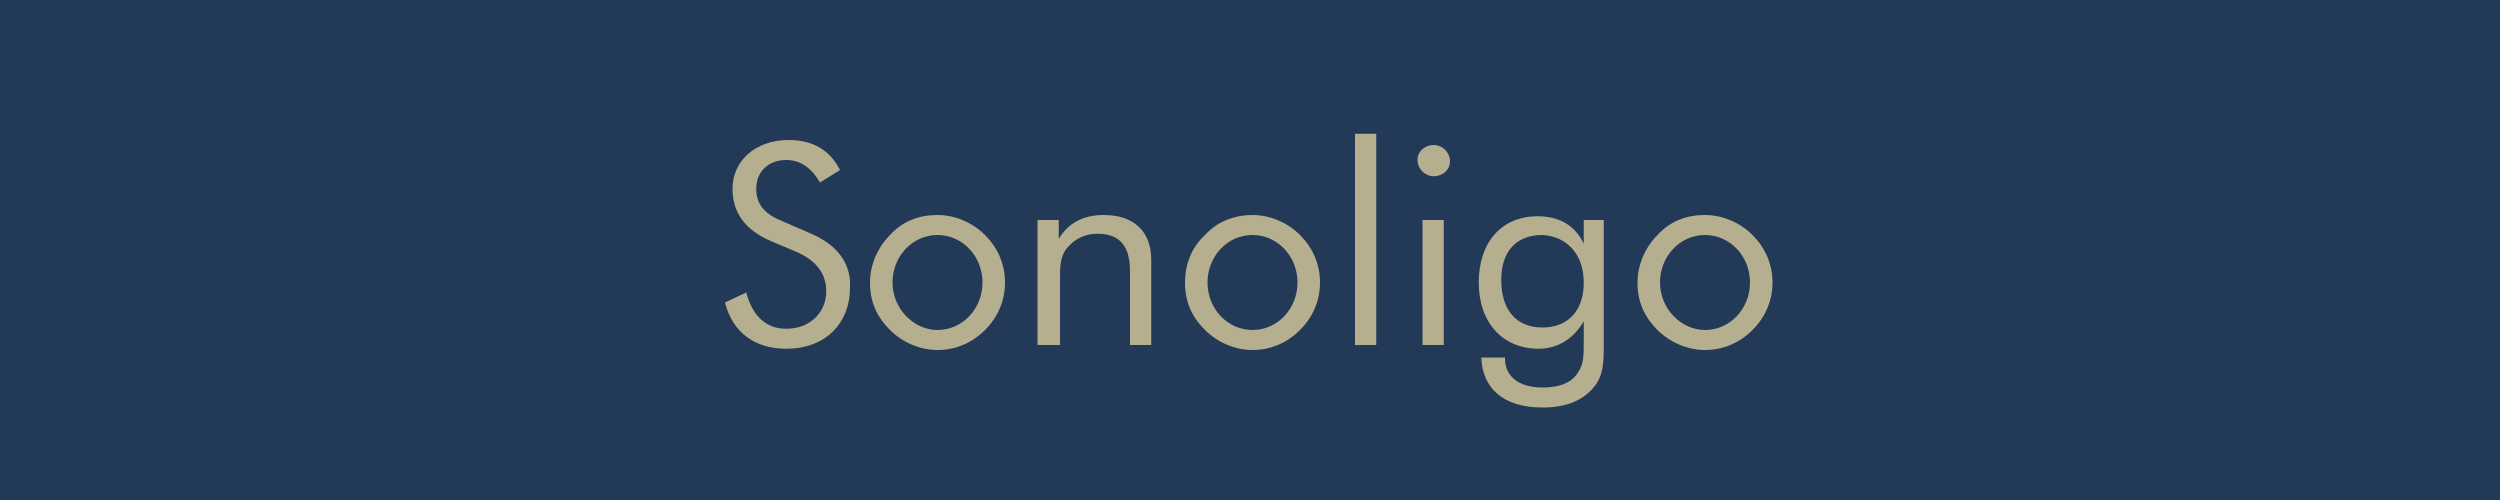 <?xml version="1.0" encoding="utf-8"?>
<!-- Generator: Adobe Illustrator 27.1.1, SVG Export Plug-In . SVG Version: 6.00 Build 0)  -->
<svg version="1.1" id="レイヤー_1" xmlns="http://www.w3.org/2000/svg" xmlns:xlink="http://www.w3.org/1999/xlink" x="0px"
	 y="0px" width="200px" height="40px" viewBox="0 0 200 40" style="enable-background:new 0 0 200 40;" xml:space="preserve">
<style type="text/css">
	.st0{fill:#223957;}
	.st1{fill:#B6AF8F;}
</style>
<rect class="st0" width="200" height="40"/>
<g>
	<g>
		<path class="st1" d="M64.9,18.7l-2.3-1c-1.5-0.6-2.1-1.4-2.1-2.6c0-1.4,1-2.3,2.4-2.3c1.1,0,2,0.6,2.7,1.8l1.6-1
			c-0.8-1.6-2.2-2.4-4.1-2.4c-2.7,0-4.5,1.7-4.5,3.9c0,1.9,1,3.3,3.1,4.2l1.9,0.8c1.7,0.7,2.5,1.8,2.5,3.2c0,1.7-1.3,3-3.2,3
			c-1.6,0-2.7-1-3.2-2.9l-1.7,0.8c0.6,2.4,2.4,3.7,4.9,3.7c3.1,0,5.1-2,5.1-4.9C68.1,21.1,67,19.6,64.9,18.7z"/>
		<path class="st1" d="M71.4,22.6c0-2.1,1.6-3.8,3.6-3.8c2,0,3.6,1.7,3.6,3.8S77,26.4,75,26.4C73.1,26.4,71.4,24.7,71.4,22.6z
			 M69.6,22.6c0,1.5,0.5,2.7,1.6,3.8c1,1,2.4,1.6,3.8,1.6c1.5,0,2.8-0.6,3.8-1.6c1-1,1.6-2.3,1.6-3.8c0-1.5-0.6-2.8-1.6-3.8
			c-1-1-2.4-1.6-3.8-1.6c-1.5,0-2.8,0.5-3.8,1.6C70.2,19.8,69.6,21.2,69.6,22.6z"/>
		<path class="st1" d="M83.1,27.6h1.7v-5.2c0-1.1,0-1.9,0.6-2.6c0.6-0.7,1.4-1.1,2.4-1.1c1.8,0,2.6,1,2.6,3v5.9h1.7v-6.8
			c0-2.3-1.4-3.6-3.8-3.6c-1.6,0-2.8,0.6-3.6,1.9v-1.5h-1.7V27.6z"/>
		<path class="st1" d="M96.6,22.6c0-2.1,1.6-3.8,3.6-3.8c2,0,3.6,1.7,3.6,3.8s-1.6,3.8-3.6,3.8S96.6,24.7,96.6,22.6z M94.8,22.6
			c0,1.5,0.5,2.7,1.6,3.8c1,1,2.4,1.6,3.8,1.6c1.5,0,2.8-0.6,3.8-1.6c1-1,1.6-2.3,1.6-3.8c0-1.5-0.6-2.8-1.6-3.8
			c-1-1-2.4-1.6-3.8-1.6s-2.8,0.5-3.8,1.6C95.3,19.8,94.8,21.2,94.8,22.6z"/>
		<rect x="108.4" y="10.7" class="st1" width="1.7" height="16.9"/>
		<path class="st1" d="M113.4,12.8c0,0.7,0.6,1.3,1.3,1.3s1.3-0.5,1.3-1.2c0-0.7-0.6-1.3-1.3-1.3S113.4,12.1,113.4,12.8z
			 M113.8,27.6h1.7v-10h-1.7V27.6z"/>
		<path class="st1" d="M126.7,22.6c0,2.3-1.3,3.6-3.3,3.6c-2.1,0-3.3-1.4-3.3-3.8c0-2.3,1.2-3.6,3.3-3.6
			C125.3,18.9,126.7,20.3,126.7,22.6z M128.4,17.6h-1.7v1.9c-0.7-1.5-2-2.2-3.7-2.2c-2.8,0-4.7,2-4.7,5.3c0,3.2,1.9,5.3,4.8,5.3
			c1.5,0,2.8-0.8,3.6-2.2v0.9c0,0.3,0,0.5,0,0.8c0,0.9,0,1.7-0.4,2.3c-0.5,0.9-1.5,1.3-2.9,1.3c-1.9,0-3-0.9-3-2.3c0,0,0-0.1,0-0.1
			h-1.9c0.1,2.5,1.8,4,4.9,4c1.8,0,3.1-0.5,4-1.5c0.9-1,0.9-2.1,0.9-3.6V17.6z"/>
		<path class="st1" d="M132.8,22.6c0-2.1,1.6-3.8,3.6-3.8c2,0,3.6,1.7,3.6,3.8s-1.6,3.8-3.6,3.8C134.5,26.4,132.8,24.7,132.8,22.6z
			 M131,22.6c0,1.5,0.5,2.7,1.6,3.8c1,1,2.4,1.6,3.8,1.6c1.5,0,2.8-0.6,3.8-1.6c1-1,1.6-2.3,1.6-3.8c0-1.5-0.6-2.8-1.6-3.8
			c-1-1-2.4-1.6-3.8-1.6c-1.5,0-2.8,0.5-3.8,1.6C131.6,19.8,131,21.2,131,22.6z"/>
	</g>
</g>
</svg>
